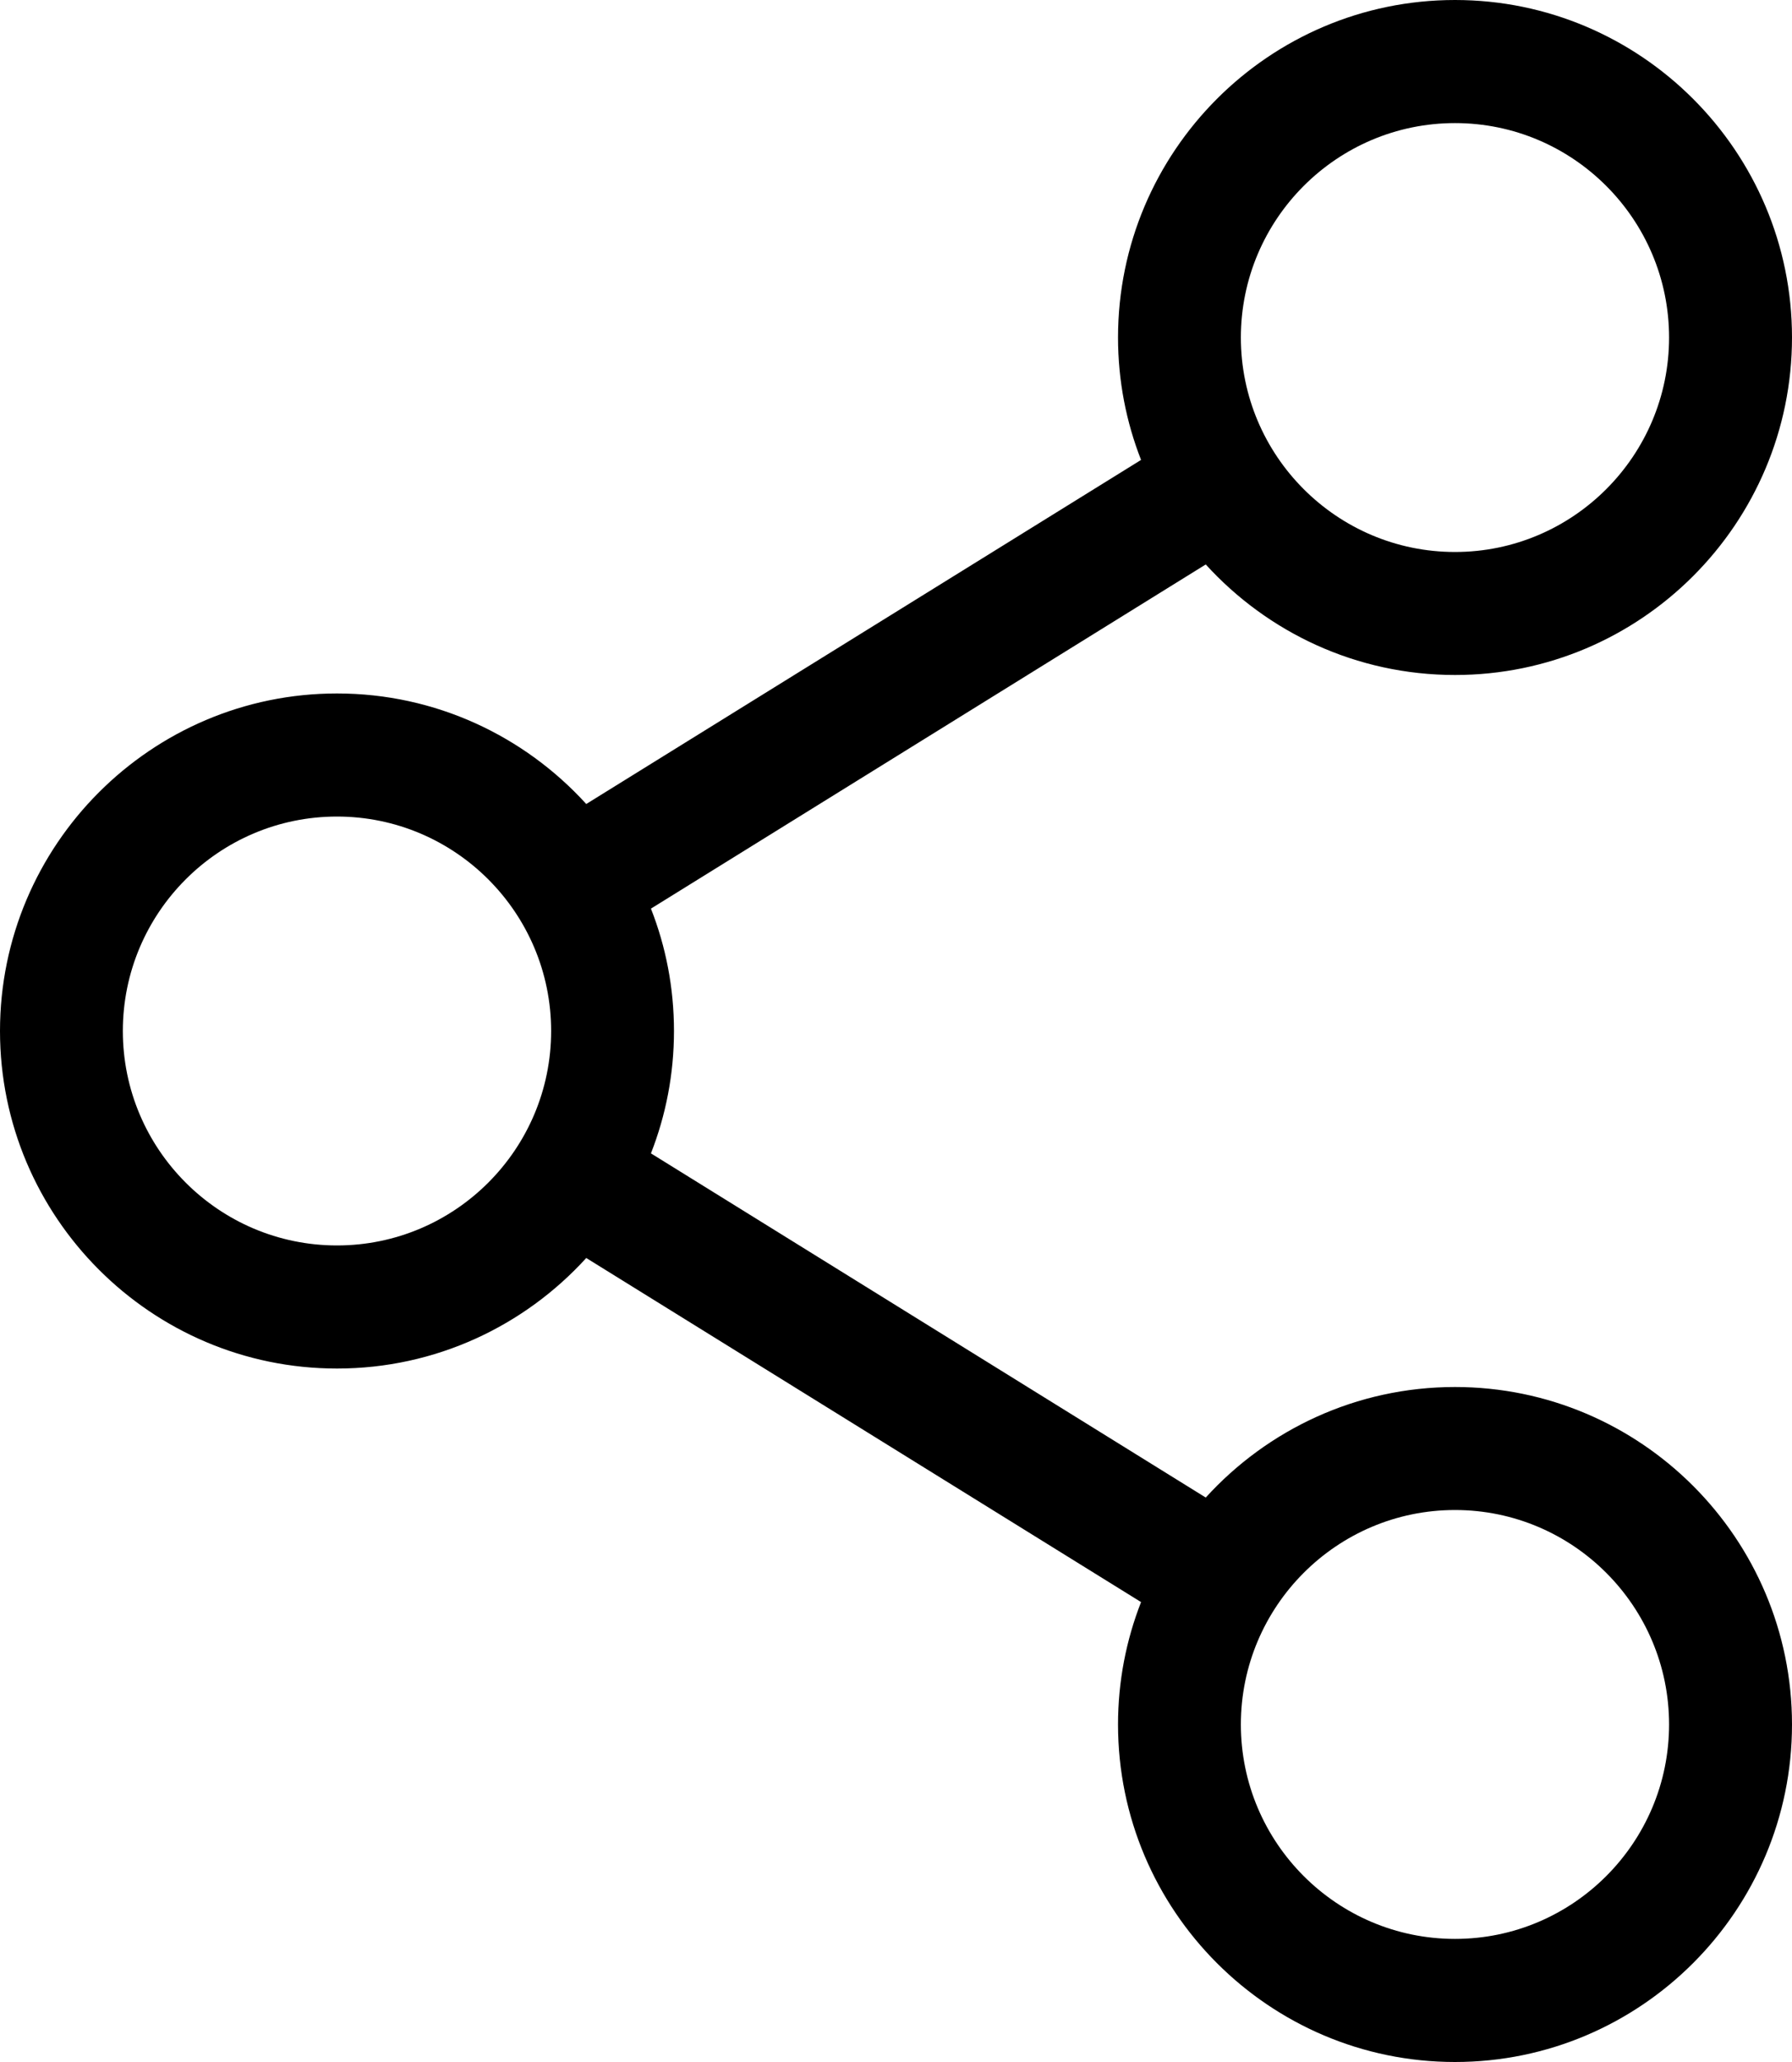 <svg width="20" height="23" viewBox="0 0 20 23" fill="none" xmlns="http://www.w3.org/2000/svg">
<path d="M16.239 15.471C15.138 15.471 14.146 15.947 13.457 16.704L7.265 12.865C7.431 12.441 7.522 11.981 7.522 11.5C7.522 11.018 7.431 10.558 7.265 10.135L13.457 6.296C14.146 7.053 15.138 7.529 16.239 7.529C18.313 7.529 20 5.84 20 3.764C20 1.689 18.313 0 16.239 0C14.165 0 12.478 1.689 12.478 3.765C12.478 4.246 12.569 4.706 12.735 5.13L6.543 8.968C5.854 8.211 4.862 7.735 3.761 7.735C1.687 7.735 0 9.424 0 11.5C0 13.576 1.687 15.265 3.761 15.265C4.862 15.265 5.854 14.789 6.543 14.032L12.735 17.87C12.569 18.294 12.478 18.754 12.478 19.235C12.478 21.311 14.165 23 16.239 23C18.313 23 20 21.311 20 19.235C20 17.16 18.313 15.471 16.239 15.471ZM13.849 3.765C13.849 2.446 14.921 1.373 16.239 1.373C17.556 1.373 18.628 2.446 18.628 3.765C18.628 5.084 17.556 6.157 16.239 6.157C14.921 6.157 13.849 5.084 13.849 3.765ZM3.761 13.892C2.443 13.892 1.371 12.819 1.371 11.5C1.371 10.181 2.443 9.108 3.761 9.108C5.079 9.108 6.151 10.181 6.151 11.5C6.151 12.819 5.079 13.892 3.761 13.892ZM13.849 19.235C13.849 17.916 14.921 16.843 16.239 16.843C17.556 16.843 18.628 17.916 18.628 19.235C18.628 20.554 17.556 21.627 16.239 21.627C14.921 21.627 13.849 20.554 13.849 19.235Z" fill="black"/>
</svg>
